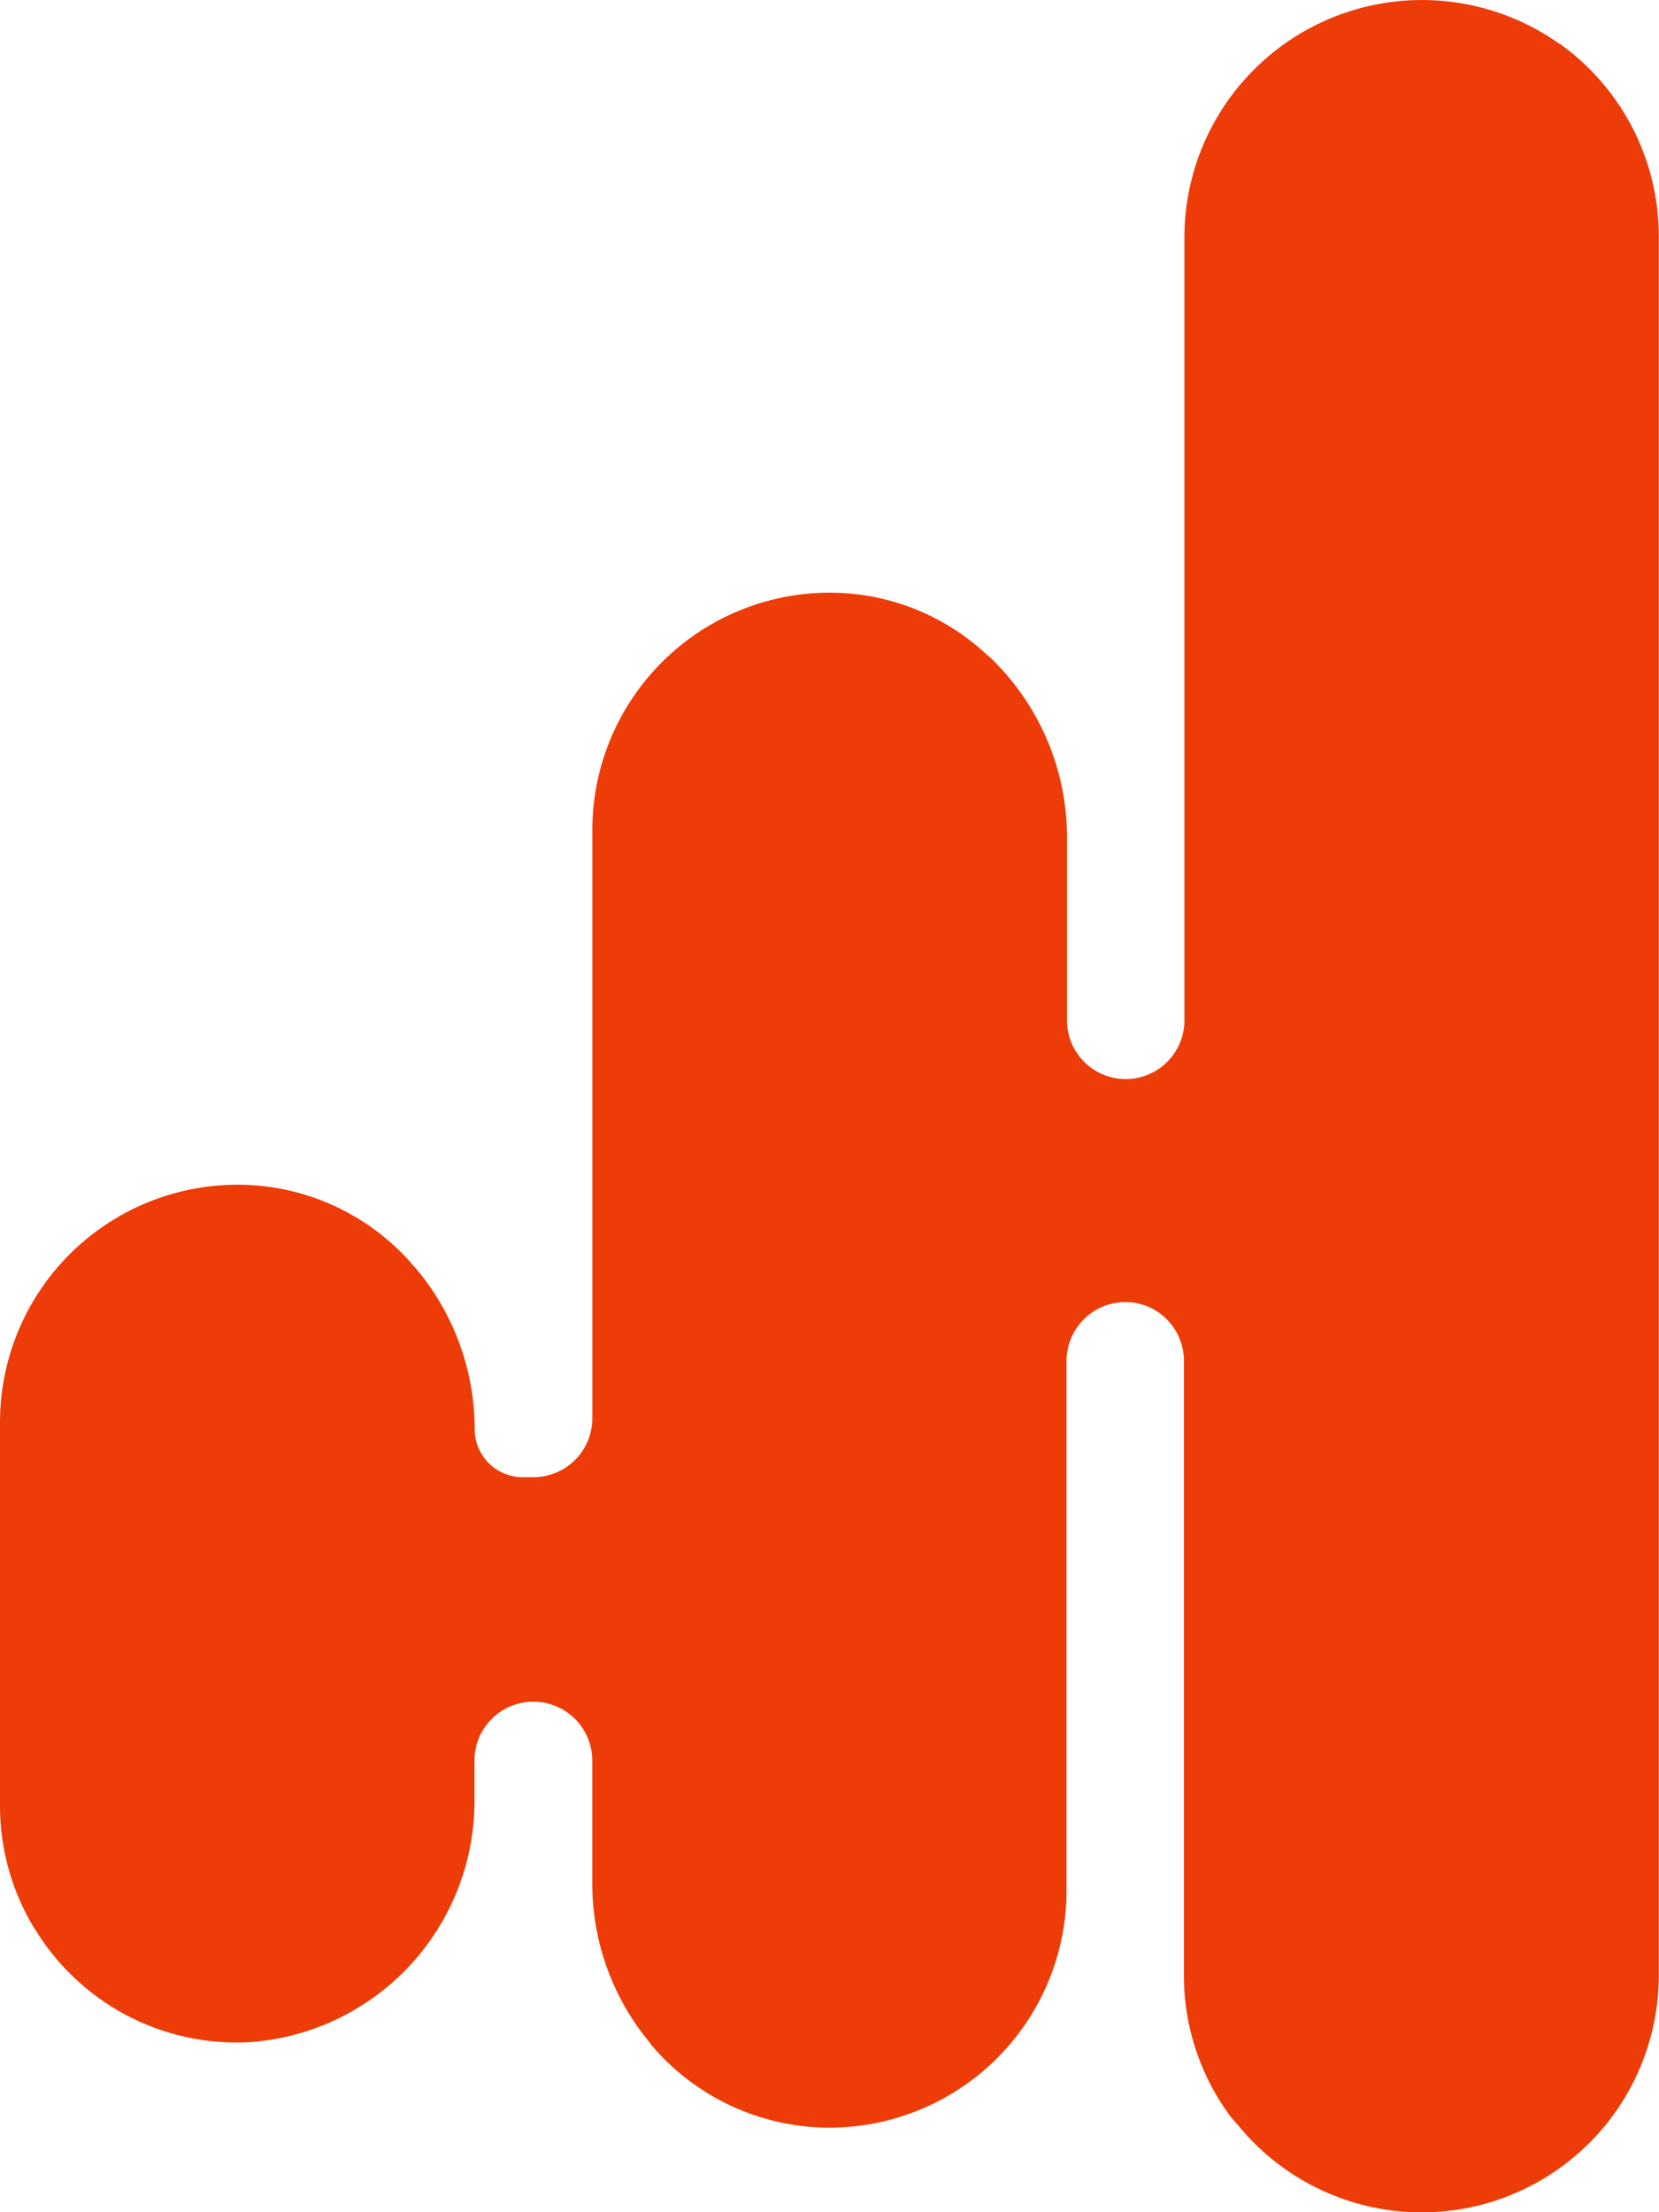 <svg xmlns="http://www.w3.org/2000/svg" width="35.204" height="46.939" viewBox="0 0 35.204 46.939"><path id="favicon" d="M50.2,5.036V41.9a5.031,5.031,0,0,1-8.913,3.211c-.03-.036-.055-.06-.075-.085a.626.626,0,0,0-.045-.05h0l-.014-.014A5.006,5.006,0,0,1,40.123,41.9V28.876a1.251,1.251,0,0,0-.362-.881,1.23,1.23,0,0,0-.881-.367,1.248,1.248,0,0,0-1.248,1.248V40.105a5.032,5.032,0,0,1-5.279,5.033,4.964,4.964,0,0,1-3.541-1.759c0-.01-.016-.016-.016-.02v-.01l-.009-.01a5.278,5.278,0,0,1-1.219-3.373v-2.61a1.248,1.248,0,1,0-2.5,0v.8a5.13,5.13,0,0,1-4.794,5.176,5.011,5.011,0,0,1-4.531-2.4l-.01-.009A5,5,0,0,1,15,38.3V30.18a5.042,5.042,0,0,1,5.374-5.032A4.92,4.92,0,0,1,23.726,26.8c.014.02.03.035.045.055l.03.03a5.3,5.3,0,0,1,1.272,3.442,1.017,1.017,0,0,0,1.015,1.015h.233a1.248,1.248,0,0,0,1.248-1.248V17.607a5.04,5.04,0,0,1,5.062-5.032,4.887,4.887,0,0,1,3.332,1.337l.02.014.02.016a5.286,5.286,0,0,1,1.639,3.823v3.849a1.246,1.246,0,1,0,2.491,0V5.036A5.041,5.041,0,0,1,48.085.926h.01A5.024,5.024,0,0,1,50.2,5.036Z" transform="translate(-15)" fill="#ed3c08"></path></svg>